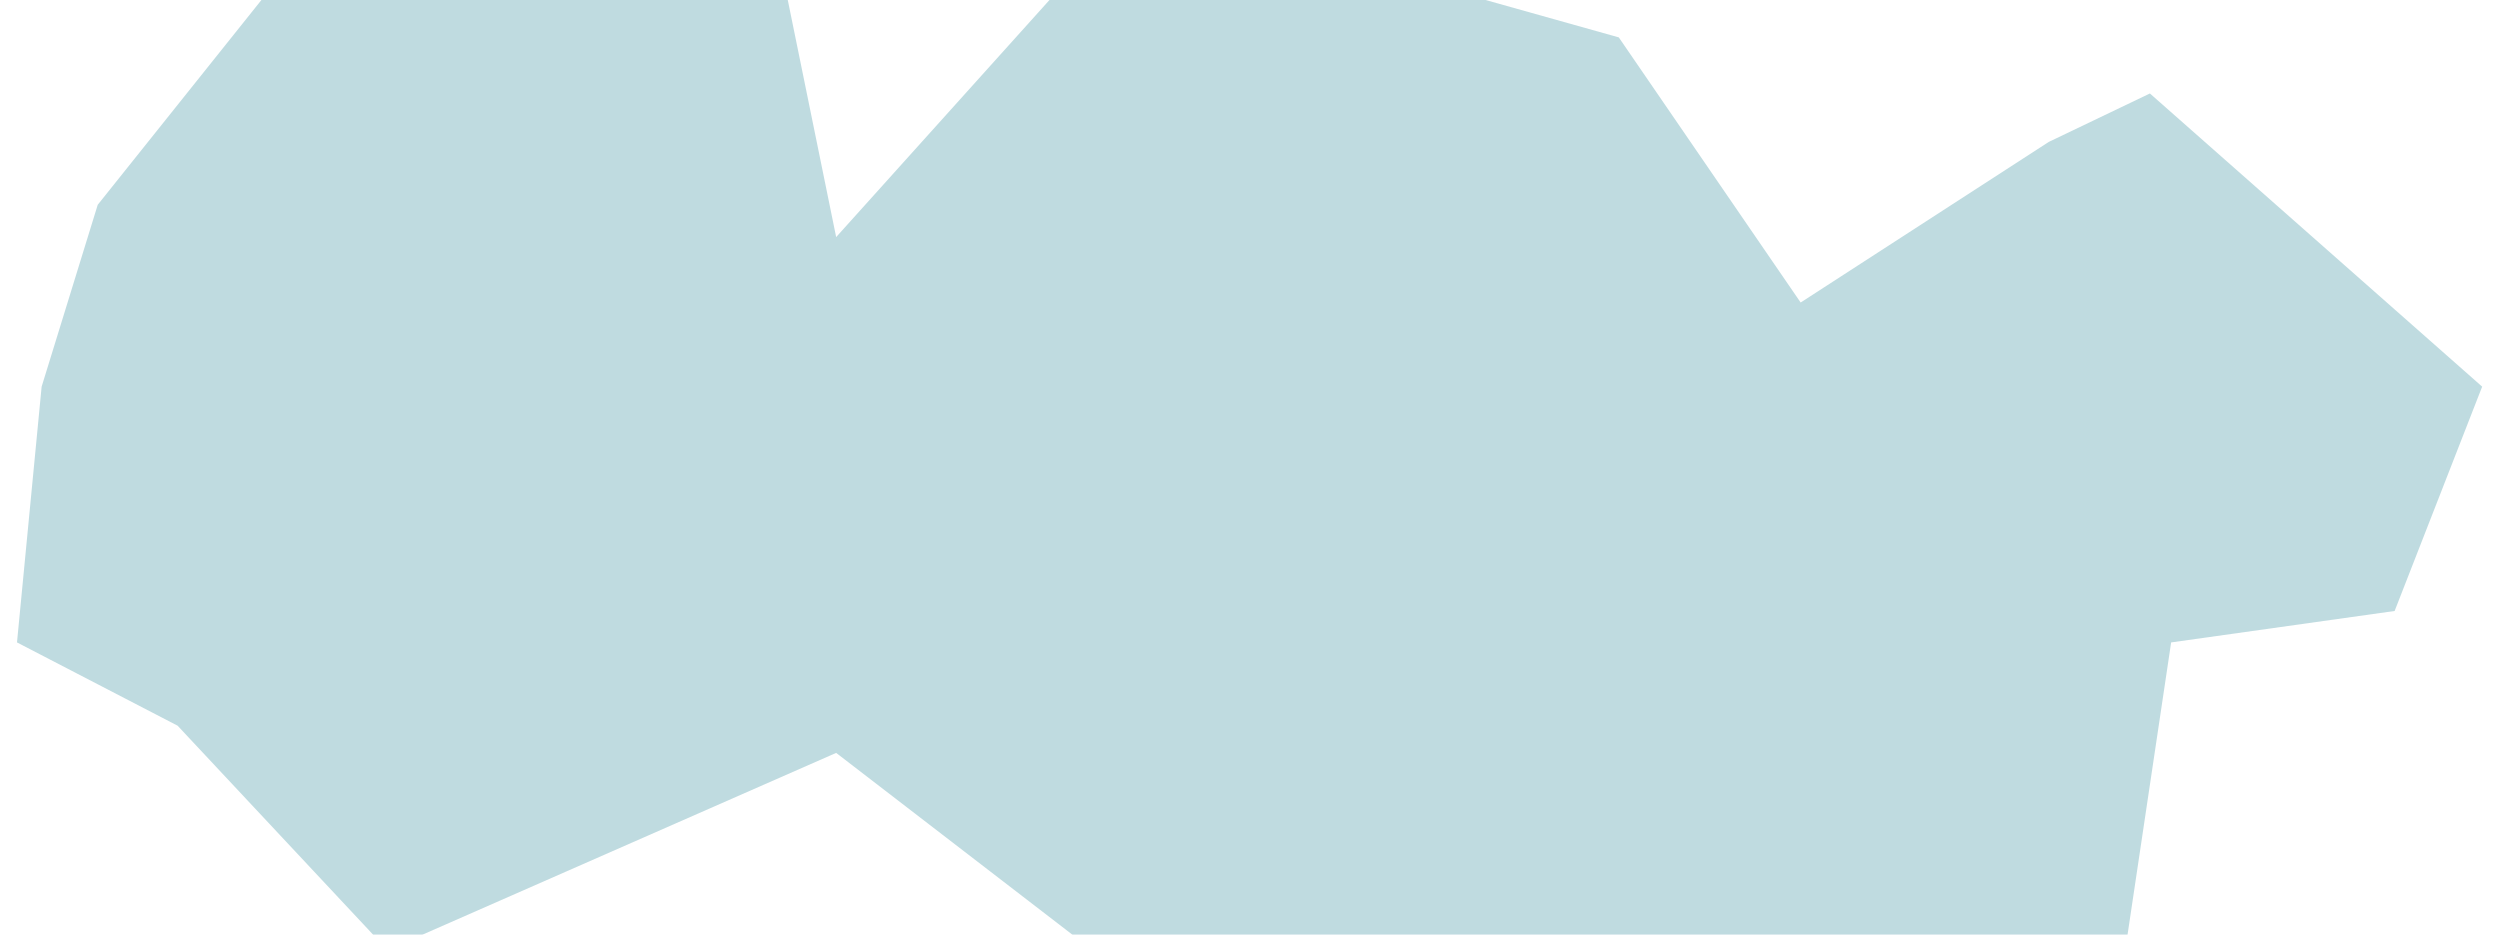 <?xml version="1.0" encoding="UTF-8"?> <svg xmlns="http://www.w3.org/2000/svg" width="1471" height="550" viewBox="0 0 1471 550" fill="none"><g filter="url(#filter0_f_6092_7)"><path d="M492 443L715.5 615H1016L1250.5 559L1277.5 378L1409 359.5L1460.5 227.5L1265 55L1205.5 83.5L1059.5 178L952.5 22L769 -29.5L662.5 -50L492 139.5L457.5 -29.5L298.5 -181L57.5 120.5L24.5 227.5L10 378L104.5 427L228 559L492 443Z" fill="url(#paint0_linear_6092_7)"></path></g><defs><filter id="filter0_f_6092_7" x="0.1" y="-190.9" width="1470.3" height="815.8" filterUnits="userSpaceOnUse" color-interpolation-filters="sRGB"><feFlood flood-opacity="0" result="BackgroundImageFix"></feFlood><feBlend mode="normal" in="SourceGraphic" in2="BackgroundImageFix" result="shape"></feBlend><feGaussianBlur stdDeviation="4.95" result="effect1_foregroundBlur_6092_7"></feGaussianBlur></filter><linearGradient id="paint0_linear_6092_7" x1="682.75" y1="-71" x2="682.75" y2="725.5" gradientUnits="userSpaceOnUse"><stop offset="1" stop-color="#BFDBE0"></stop><stop offset="1" stop-color="#BFDBE0"></stop></linearGradient></defs></svg> 